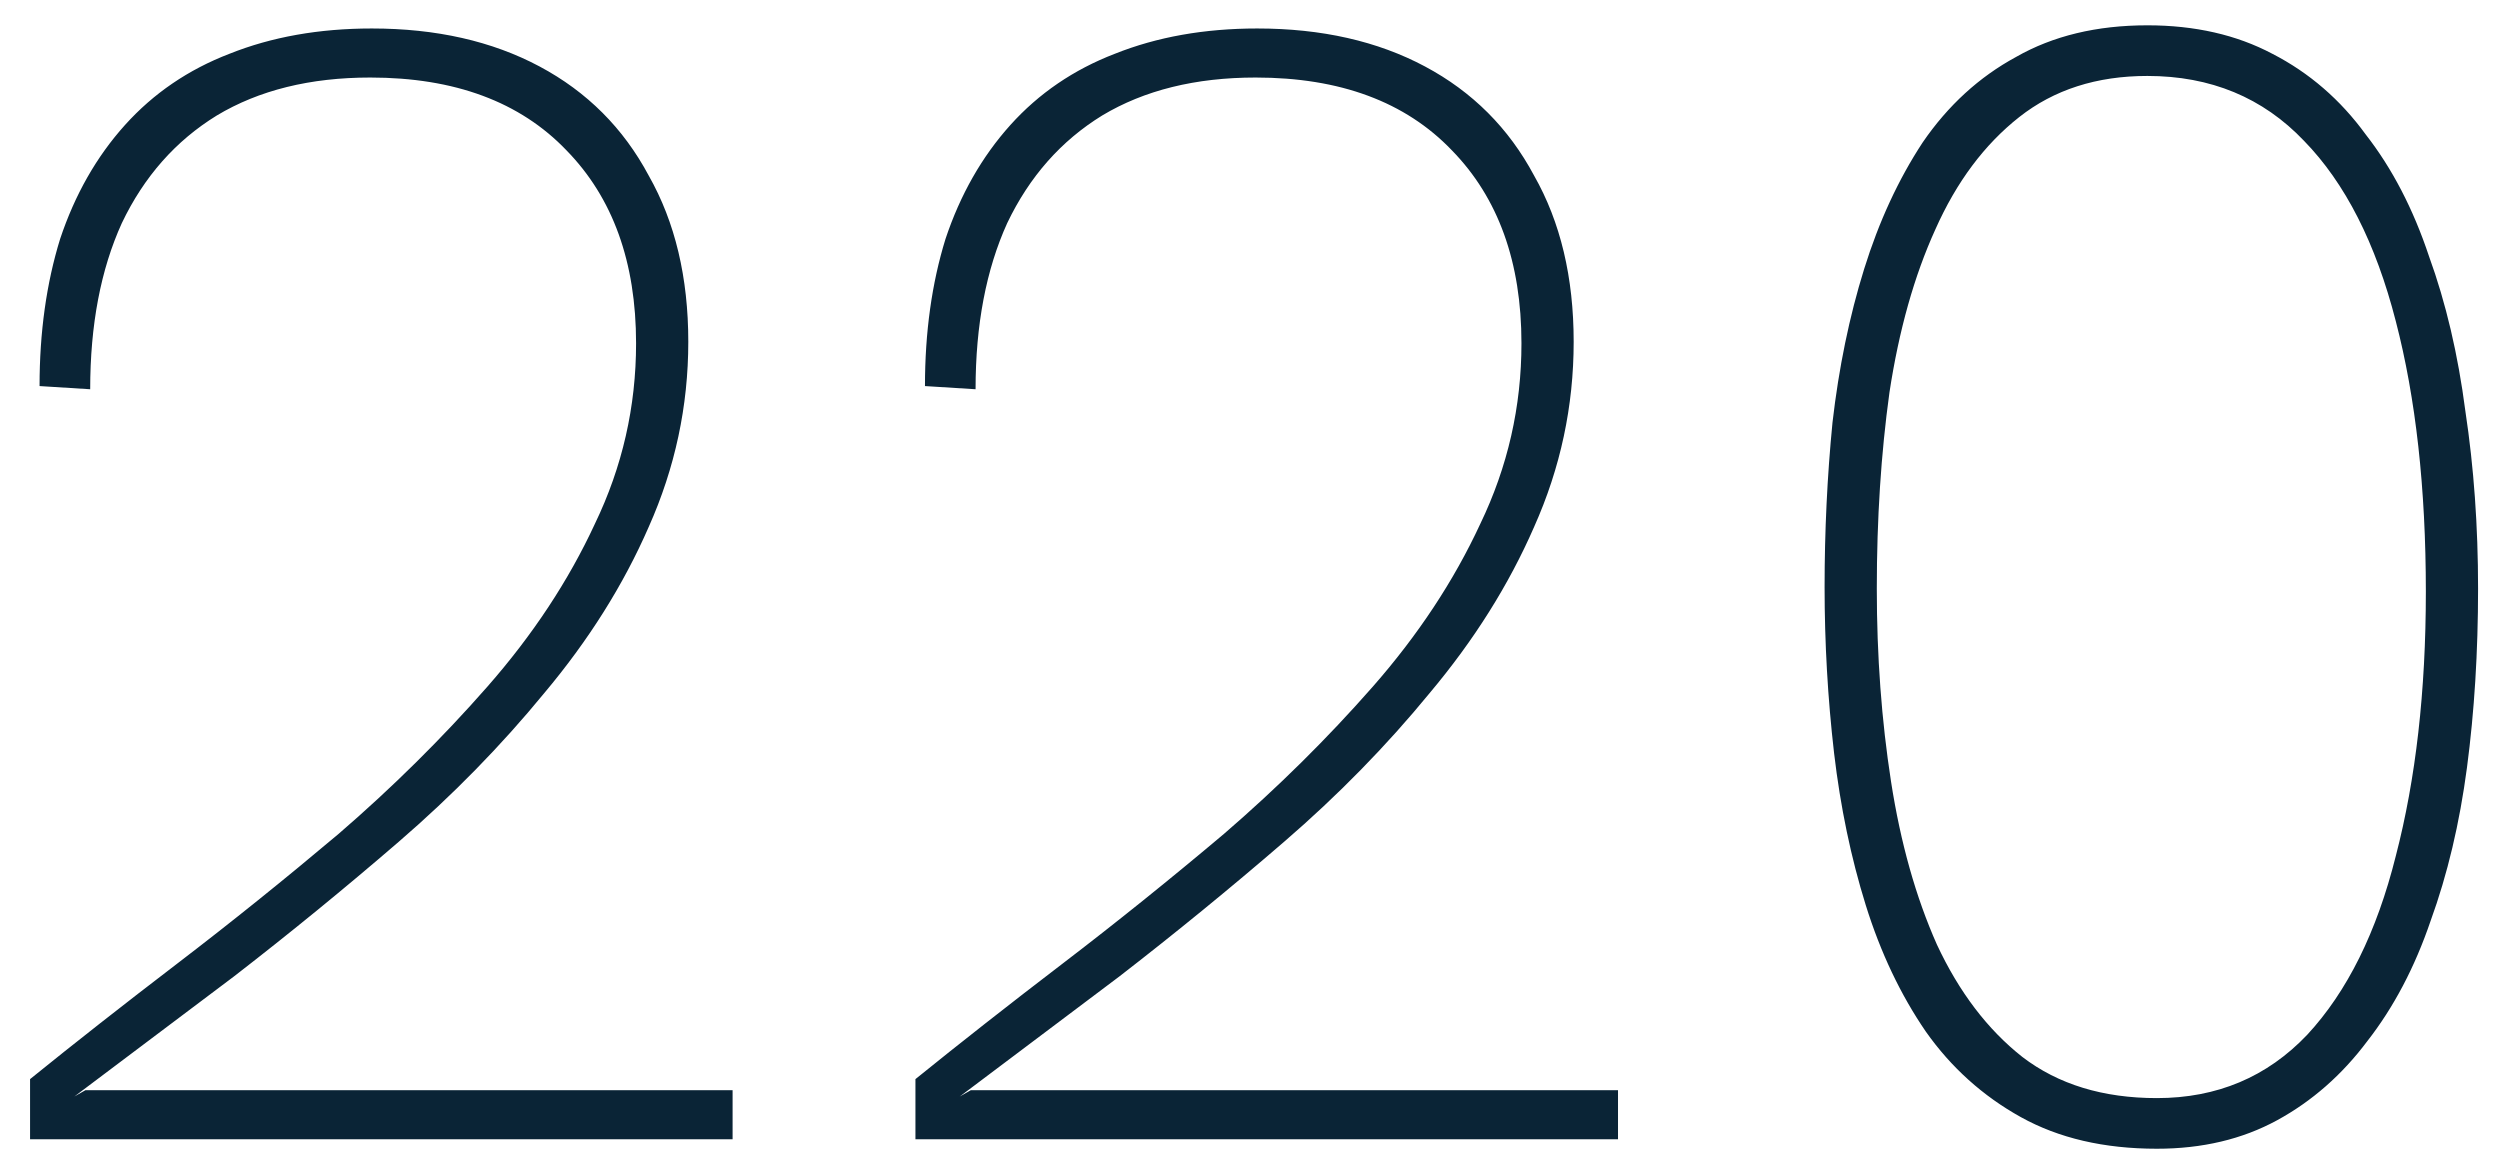 <svg xmlns="http://www.w3.org/2000/svg" width="79" height="37" viewBox="0 0 79 37" fill="none"><path d="M0.95 36V34.1C2.35 32.967 3.9 31.75 5.6 30.45C7.3 29.15 9 27.783 10.7 26.35C12.4 24.883 13.967 23.333 15.4 21.7C16.833 20.067 17.967 18.35 18.8 16.55C19.667 14.75 20.1 12.85 20.1 10.85C20.1 8.283 19.367 6.25 17.9 4.75C16.433 3.217 14.367 2.45 11.7 2.45C9.8 2.45 8.183 2.85 6.85 3.65C5.55 4.45 4.55 5.583 3.85 7.05C3.183 8.517 2.85 10.267 2.85 12.3L1.25 12.2C1.25 10.5 1.467 8.95 1.9 7.55C2.367 6.15 3.05 4.95 3.95 3.95C4.85 2.95 5.95 2.2 7.25 1.7C8.583 1.167 10.083 0.9 11.75 0.9C13.783 0.9 15.55 1.3 17.05 2.1C18.55 2.9 19.7 4.05 20.5 5.55C21.333 7.017 21.75 8.767 21.75 10.8C21.75 12.833 21.333 14.783 20.5 16.65C19.7 18.483 18.6 20.233 17.2 21.9C15.833 23.567 14.3 25.133 12.6 26.6C10.9 28.067 9.167 29.483 7.4 30.85C5.633 32.183 3.95 33.45 2.35 34.65L2.7 34.45H23.15V36H0.95ZM28.928 36V34.1C30.328 32.967 31.878 31.75 33.578 30.45C35.279 29.15 36.978 27.783 38.678 26.35C40.379 24.883 41.945 23.333 43.379 21.7C44.812 20.067 45.945 18.35 46.779 16.55C47.645 14.75 48.078 12.85 48.078 10.85C48.078 8.283 47.345 6.25 45.879 4.75C44.412 3.217 42.345 2.45 39.678 2.45C37.779 2.45 36.162 2.85 34.828 3.65C33.529 4.45 32.529 5.583 31.828 7.05C31.162 8.517 30.828 10.267 30.828 12.3L29.229 12.2C29.229 10.5 29.445 8.95 29.878 7.55C30.345 6.15 31.029 4.95 31.928 3.95C32.828 2.95 33.928 2.2 35.228 1.7C36.562 1.167 38.062 0.9 39.728 0.9C41.762 0.9 43.529 1.3 45.029 2.1C46.529 2.9 47.678 4.05 48.478 5.55C49.312 7.017 49.728 8.767 49.728 10.8C49.728 12.833 49.312 14.783 48.478 16.65C47.678 18.483 46.578 20.233 45.178 21.9C43.812 23.567 42.279 25.133 40.578 26.6C38.879 28.067 37.145 29.483 35.379 30.85C33.612 32.183 31.928 33.45 30.328 34.65L30.678 34.45H51.129V36H28.928ZM68.157 36.3C66.49 36.3 65.057 35.967 63.857 35.3C62.657 34.633 61.657 33.733 60.857 32.6C60.057 31.433 59.424 30.1 58.957 28.6C58.49 27.1 58.157 25.5 57.957 23.8C57.757 22.067 57.657 20.317 57.657 18.55C57.657 16.783 57.74 15.05 57.907 13.35C58.107 11.617 58.44 10 58.907 8.5C59.374 7 59.99 5.667 60.757 4.5C61.557 3.333 62.54 2.433 63.707 1.8C64.874 1.133 66.257 0.8 67.857 0.8C69.357 0.8 70.674 1.1 71.807 1.7C72.974 2.3 73.957 3.15 74.757 4.25C75.59 5.317 76.257 6.6 76.757 8.1C77.29 9.567 77.674 11.2 77.907 13C78.174 14.767 78.307 16.633 78.307 18.6C78.307 20.6 78.19 22.483 77.957 24.25C77.724 26.017 77.34 27.633 76.807 29.1C76.307 30.567 75.64 31.833 74.807 32.9C74.007 33.967 73.057 34.8 71.957 35.4C70.857 36 69.59 36.3 68.157 36.3ZM68.157 34.7C70.057 34.7 71.64 34.033 72.907 32.7C74.174 31.333 75.107 29.45 75.707 27.05C76.34 24.617 76.657 21.833 76.657 18.7C76.657 15.433 76.34 12.583 75.707 10.15C75.074 7.683 74.107 5.783 72.807 4.45C71.507 3.083 69.857 2.4 67.857 2.4C66.257 2.4 64.907 2.833 63.807 3.7C62.707 4.567 61.824 5.75 61.157 7.25C60.49 8.717 60.007 10.433 59.707 12.4C59.44 14.333 59.307 16.4 59.307 18.6C59.307 20.733 59.457 22.767 59.757 24.7C60.057 26.633 60.54 28.35 61.207 29.85C61.907 31.35 62.807 32.533 63.907 33.4C65.04 34.267 66.457 34.7 68.157 34.7Z" fill="#0A2436"></path></svg>